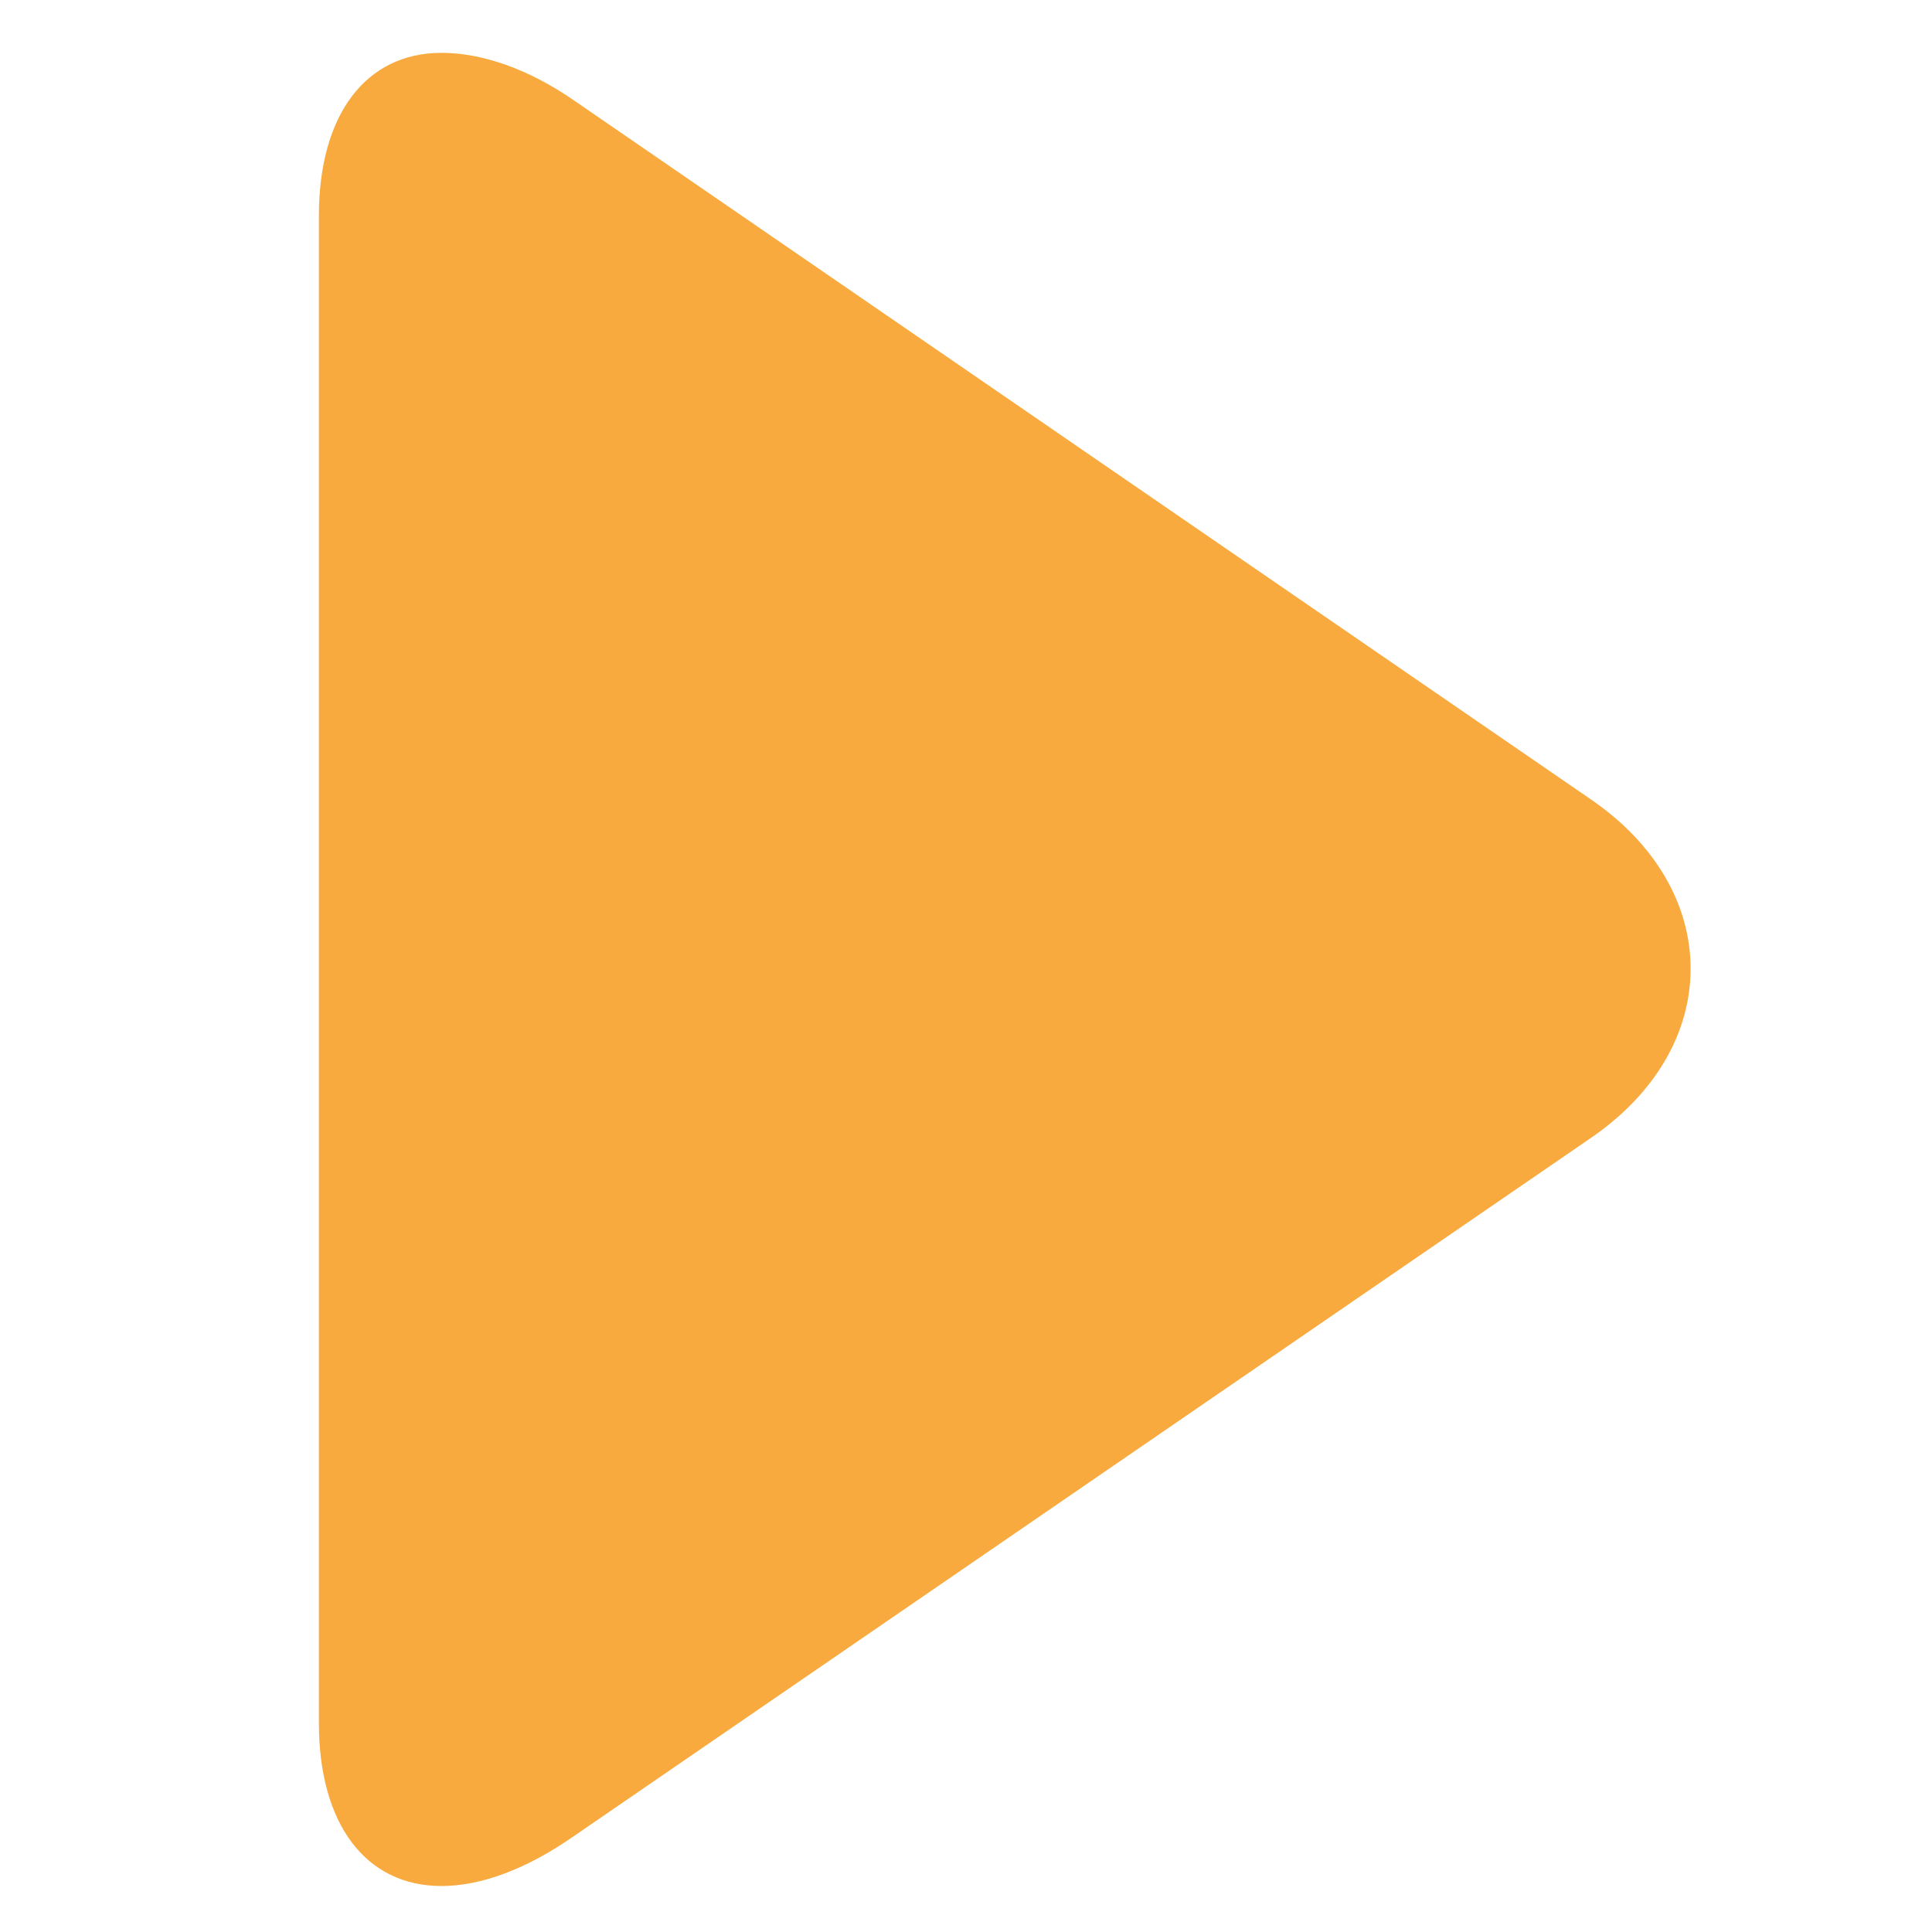 <svg xmlns="http://www.w3.org/2000/svg" xmlns:xlink="http://www.w3.org/1999/xlink" width="100" viewBox="0 0 75 75" height="100" preserveAspectRatio="xMidYMid meet"><defs><clipPath id="a711a9f839"><path d="M 12.379 2.008 L 65.629 2.008 L 65.629 73.258 L 12.379 73.258 Z M 12.379 2.008 " clip-rule="nonzero"></path></clipPath></defs><g clip-path="url(#a711a9f839)"><path fill="#f8aa3f" d="M 17.141 73.215 C 18.691 73.215 20.461 72.547 22.289 71.27 L 61.699 44.215 C 64.246 42.492 65.629 40.105 65.629 37.605 C 65.629 35.105 64.246 32.715 61.699 30.992 L 22.344 3.941 C 20.52 2.664 18.691 2.051 17.141 2.051 C 14.207 2.051 12.379 4.441 12.379 8.383 L 12.379 66.879 C 12.379 70.824 14.207 73.215 17.141 73.215 Z M 17.141 73.215 " fill-opacity="1" fill-rule="nonzero"></path></g></svg>